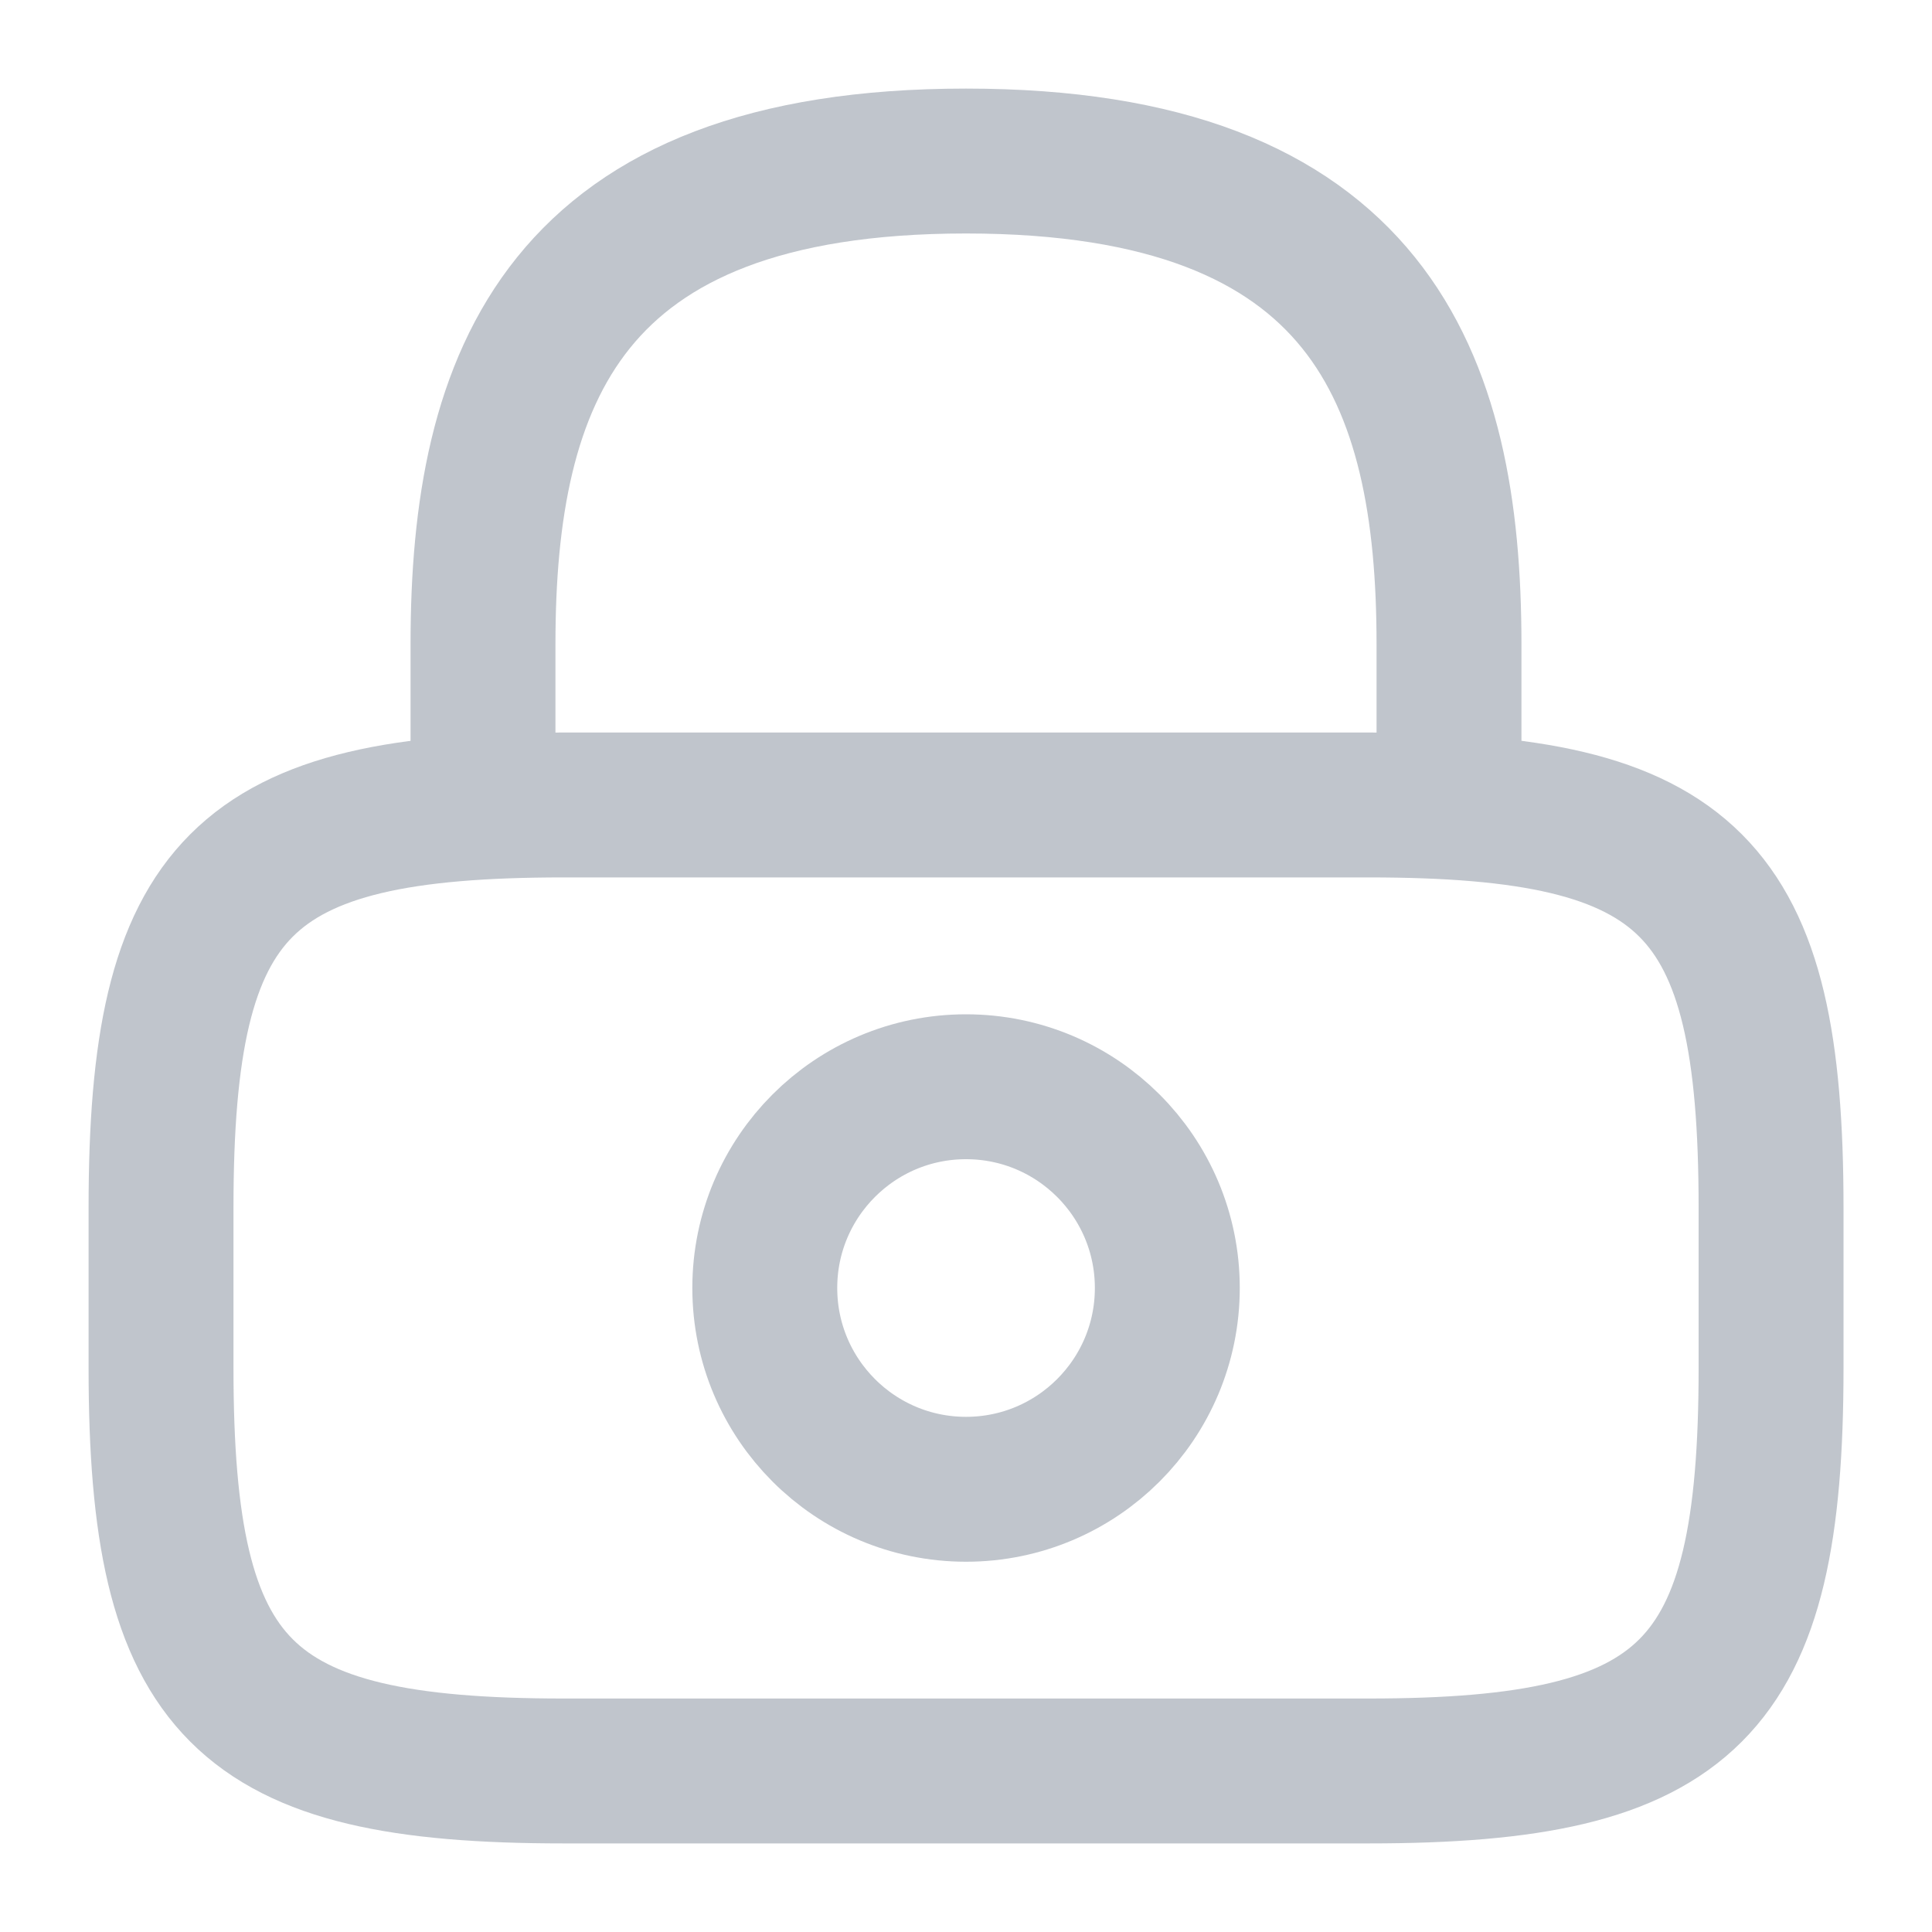 <svg width="20" height="20" viewBox="0 0 20 20" fill="none" xmlns="http://www.w3.org/2000/svg">
<path d="M5 8.334V6.667C5 3.909 5.833 1.667 10 1.667C14.167 1.667 15 3.909 15 6.667V8.334" stroke="#C0C5CC" stroke-width="1.5" stroke-linecap="round" stroke-linejoin="round"/>
<path d="M10 15.417C11.151 15.417 12.084 14.484 12.084 13.333C12.084 12.183 11.151 11.25 10 11.25C8.85 11.25 7.917 12.183 7.917 13.333C7.917 14.484 8.85 15.417 10 15.417Z" stroke="#C0C5CC" stroke-width="1.5" stroke-linecap="round" stroke-linejoin="round"/>
<path d="M14.167 18.333H5.834C2.5 18.333 1.667 17.5 1.667 14.166V12.5C1.667 9.166 2.5 8.333 5.834 8.333H14.167C17.5 8.333 18.334 9.166 18.334 12.5V14.166C18.334 17.5 17.5 18.333 14.167 18.333Z" stroke="#C0C5CC" stroke-width="1.5" stroke-linecap="round" stroke-linejoin="round"/>
</svg>
